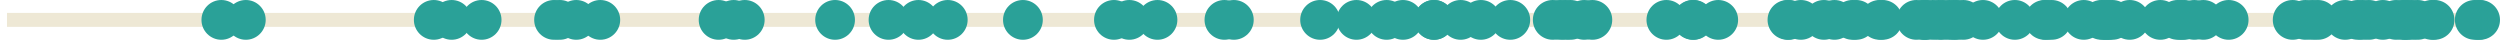 <?xml version='1.0' encoding='UTF-8'?>
<!-- This file was generated by dvisvgm 3.0.3 -->
<svg version='1.1' xmlns='http://www.w3.org/2000/svg' xmlns:xlink='http://www.w3.org/1999/xlink' width='285.356pt' height='4.539pt' viewBox='-62.039 -62.039 285.356 4.539'>
<g id='page1'>
<path d='M-61.242-59.77H222.227' stroke='#eee8d5' fill='none' stroke-width='1.594'/>
<path d='M145.782-59.77C145.782-61.023 144.766-62.039 143.516-62.039C142.262-62.039 141.246-61.023 141.246-59.77C141.246-58.516 142.262-57.5 143.516-57.5C144.766-57.5 145.782-58.516 145.782-59.77Z' fill='#2aa198'/>
<path d='M160.832-59.77C160.832-61.023 159.817-62.039 158.563-62.039S156.293-61.023 156.293-59.77C156.293-58.516 157.309-57.5 158.563-57.5S160.832-58.516 160.832-59.77Z' fill='#2aa198'/>
<path d='M121.055-59.77C121.055-61.023 120.039-62.039 118.785-62.039C117.535-62.039 116.52-61.023 116.52-59.77C116.52-58.516 117.535-57.5 118.785-57.5C120.039-57.5 121.055-58.516 121.055-59.77Z' fill='#2aa198'/>
<path d='M161.516-59.77C161.516-61.023 160.5-62.039 159.246-62.039S156.977-61.023 156.977-59.77C156.977-58.516 157.992-57.5 159.246-57.5S161.516-58.516 161.516-59.77Z' fill='#2aa198'/>
<path d='M186.813-59.77C186.813-61.023 185.797-62.039 184.547-62.039C183.293-62.039 182.278-61.023 182.278-59.77C182.278-58.516 183.293-57.5 184.547-57.5C185.797-57.5 186.813-58.516 186.813-59.77Z' fill='#2aa198'/>
<path d='M180.09-59.77C180.09-61.023 179.075-62.039 177.825-62.039C176.571-62.039 175.555-61.023 175.555-59.77C175.555-58.516 176.571-57.5 177.825-57.5C179.075-57.5 180.09-58.516 180.09-59.77Z' fill='#2aa198'/>
<path d='M204.801-59.77C204.801-61.023 203.785-62.039 202.535-62.039C201.282-62.039 200.266-61.023 200.266-59.77C200.266-58.516 201.282-57.5 202.535-57.5C203.785-57.5 204.801-58.516 204.801-59.77Z' fill='#2aa198'/>
<path d='M72.348-59.77C72.348-61.023 71.332-62.039 70.078-62.039C68.825-62.039 67.809-61.023 67.809-59.77C67.809-58.516 68.825-57.5 70.078-57.5C71.332-57.5 72.348-58.516 72.348-59.77Z' fill='#2aa198'/>
<path d='M90.907-59.77C90.907-61.023 89.891-62.039 88.637-62.039C87.387-62.039 86.371-61.023 86.371-59.77C86.371-58.516 87.387-57.5 88.637-57.5C89.891-57.5 90.907-58.516 90.907-59.77Z' fill='#2aa198'/>
<path d='M67.375-59.77C67.375-61.023 66.36-62.039 65.11-62.039C63.856-62.039 62.84-61.023 62.84-59.77C62.84-58.516 63.856-57.5 65.11-57.5C66.36-57.5 67.375-58.516 67.375-59.77Z' fill='#2aa198'/>
<path d='M203.371-59.77C203.371-61.023 202.356-62.039 201.102-62.039C199.852-62.039 198.836-61.023 198.836-59.77C198.836-58.516 199.852-57.5 201.102-57.5C202.356-57.5 203.371-58.516 203.371-59.77Z' fill='#2aa198'/>
<path d='M151.68-59.77C151.68-61.023 150.664-62.039 149.41-62.039C148.157-62.039 147.141-61.023 147.141-59.77C147.141-58.516 148.157-57.5 149.41-57.5C150.664-57.5 151.68-58.516 151.68-59.77Z' fill='#2aa198'/>
<path d='M183.317-59.77C183.317-61.023 182.301-62.039 181.051-62.039C179.797-62.039 178.782-61.023 178.782-59.77C178.782-58.516 179.797-57.5 181.051-57.5C182.301-57.5 183.317-58.516 183.317-59.77Z' fill='#2aa198'/>
<path d='M174.41-59.77C174.41-61.023 173.399-62.039 172.145-62.039S169.875-61.023 169.875-59.77C169.875-58.516 170.891-57.5 172.145-57.5S174.41-58.516 174.41-59.77Z' fill='#2aa198'/>
<path d='M-31.711-59.77C-31.711-61.023-32.727-62.039-33.977-62.039C-35.23-62.039-36.246-61.023-36.246-59.77C-36.246-58.516-35.23-57.5-33.977-57.5C-32.727-57.5-31.711-58.516-31.711-59.77Z' fill='#2aa198'/>
<path d='M-34.508-59.77C-34.508-61.023-35.523-62.039-36.777-62.039C-38.027-62.039-39.043-61.023-39.043-59.77C-39.043-58.516-38.027-57.5-36.777-57.5C-35.523-57.5-34.508-58.516-34.508-59.77Z' fill='#2aa198'/>
<path d='M159.817-59.77C159.817-61.023 158.805-62.039 157.551-62.039S155.282-61.023 155.282-59.77C155.282-58.516 156.297-57.5 157.551-57.5S159.817-58.516 159.817-59.77Z' fill='#2aa198'/>
<path d='M79.985-59.77C79.985-61.023 78.969-62.039 77.719-62.039C76.465-62.039 75.45-61.023 75.45-59.77C75.45-58.516 76.465-57.5 77.719-57.5C78.969-57.5 79.985-58.516 79.985-59.77Z' fill='#2aa198'/>
<path d='M103.895-59.77C103.895-61.023 102.879-62.039 101.629-62.039C100.375-62.039 99.36-61.023 99.36-59.77C99.36-58.516 100.375-57.5 101.629-57.5C102.879-57.5 103.895-58.516 103.895-59.77Z' fill='#2aa198'/>
<path d='M189.543-59.77C189.543-61.023 188.528-62.039 187.274-62.039C186.024-62.039 185.008-61.023 185.008-59.77C185.008-58.516 186.024-57.5 187.274-57.5C188.528-57.5 189.543-58.516 189.543-59.77Z' fill='#2aa198'/>
<path d='M133.543-59.77C133.543-61.023 132.528-62.039 131.274-62.039S129.008-61.023 129.008-59.77C129.008-58.516 130.02-57.5 131.274-57.5S133.543-58.516 133.543-59.77Z' fill='#2aa198'/>
<path d='M216.192-59.77C216.192-61.023 215.176-62.039 213.922-62.039C212.672-62.039 211.657-61.023 211.657-59.77C211.657-58.516 212.672-57.5 213.922-57.5C215.176-57.5 216.192-58.516 216.192-59.77Z' fill='#2aa198'/>
<path d='M98.5-59.77C98.5-61.023 97.485-62.039 96.235-62.039C94.981-62.039 93.965-61.023 93.965-59.77C93.965-58.516 94.981-57.5 96.235-57.5C97.485-57.5 98.5-58.516 98.5-59.77Z' fill='#2aa198'/>
<path d='M109.254-59.77C109.254-61.023 108.239-62.039 106.989-62.039C105.735-62.039 104.719-61.023 104.719-59.77C104.719-58.516 105.735-57.5 106.989-57.5C108.239-57.5 109.254-58.516 109.254-59.77Z' fill='#2aa198'/>
<path d='M48.41-59.77C48.41-61.023 47.395-62.039 46.141-62.039C44.891-62.039 43.875-61.023 43.875-59.77C43.875-58.516 44.891-57.5 46.141-57.5C47.395-57.5 48.41-58.516 48.41-59.77Z' fill='#2aa198'/>
<path d='M217.805-59.77C217.805-61.023 216.789-62.039 215.535-62.039C214.285-62.039 213.27-61.023 213.27-59.77C213.27-58.516 214.285-57.5 215.535-57.5C216.789-57.5 217.805-58.516 217.805-59.77Z' fill='#2aa198'/>
<path d='M-8.219-59.77C-8.219-61.023-9.234-62.039-10.484-62.039C-11.738-62.039-12.754-61.023-12.754-59.77C-12.754-58.516-11.738-57.5-10.484-57.5C-9.234-57.5-8.219-58.516-8.219-59.77Z' fill='#2aa198'/>
<path d='M210.625-59.77C210.625-61.023 209.61-62.039 208.356-62.039C207.106-62.039 206.09-61.023 206.09-59.77C206.09-58.516 207.106-57.5 208.356-57.5C209.61-57.5 210.625-58.516 210.625-59.77Z' fill='#2aa198'/>
<path d='M133.446-59.77C133.446-61.023 132.43-62.039 131.18-62.039C129.926-62.039 128.91-61.023 128.91-59.77C128.91-58.516 129.926-57.5 131.18-57.5C132.43-57.5 133.446-58.516 133.446-59.77Z' fill='#2aa198'/>
<path d='M170.207-59.77C170.207-61.023 169.192-62.039 167.942-62.039C166.688-62.039 165.672-61.023 165.672-59.77C165.672-58.516 166.688-57.5 167.942-57.5C169.192-57.5 170.207-58.516 170.207-59.77Z' fill='#2aa198'/>
<path d='M25.238-59.77C25.238-61.023 24.223-62.039 22.969-62.039C21.719-62.039 20.703-61.023 20.703-59.77C20.703-58.516 21.719-57.5 22.969-57.5C24.223-57.5 25.238-58.516 25.238-59.77Z' fill='#2aa198'/>
<path d='M35.547-59.77C35.547-61.023 34.531-62.039 33.277-62.039C32.027-62.039 31.012-61.023 31.012-59.77C31.012-58.516 32.027-57.5 33.277-57.5C34.531-57.5 35.547-58.516 35.547-59.77Z' fill='#2aa198'/>
<path d='M95.059-59.77C95.059-61.023 94.043-62.039 92.789-62.039C91.539-62.039 90.524-61.023 90.524-59.77C90.524-58.516 91.539-57.5 92.789-57.5C94.043-57.5 95.059-58.516 95.059-59.77Z' fill='#2aa198'/>
<path d='M148.418-59.77C148.418-61.023 147.403-62.039 146.149-62.039S143.883-61.023 143.883-59.77C143.883-58.516 144.895-57.5 146.149-57.5S148.418-58.516 148.418-59.77Z' fill='#2aa198'/>
<path d='M173.825-59.77C173.825-61.023 172.809-62.039 171.555-62.039C170.305-62.039 169.289-61.023 169.289-59.77C169.289-58.516 170.305-57.5 171.555-57.5C172.809-57.5 173.825-58.516 173.825-59.77Z' fill='#2aa198'/>
<path d='M118.883-59.77C118.883-61.023 117.867-62.039 116.614-62.039C115.364-62.039 114.348-61.023 114.348-59.77C114.348-58.516 115.364-57.5 116.614-57.5C117.867-57.5 118.883-58.516 118.883-59.77Z' fill='#2aa198'/>
<path d='M-4.797-59.77C-4.797-61.023-5.812-62.039-7.066-62.039C-8.316-62.039-9.332-61.023-9.332-59.77C-9.332-58.516-8.316-57.5-7.066-57.5C-5.812-57.5-4.797-58.516-4.797-59.77Z' fill='#2aa198'/>
<path d='M190.692-59.77C190.692-61.023 189.676-62.039 188.426-62.039C187.172-62.039 186.157-61.023 186.157-59.77C186.157-58.516 187.172-57.5 188.426-57.5C189.676-57.5 190.692-58.516 190.692-59.77Z' fill='#2aa198'/>
<path d='M149.614-59.77C149.614-61.023 148.598-62.039 147.348-62.039C146.094-62.039 145.078-61.023 145.078-59.77C145.078-58.516 146.094-57.5 147.348-57.5C148.598-57.5 149.614-58.516 149.614-59.77Z' fill='#2aa198'/>
<path d='M163.559-59.77C163.559-61.023 162.543-62.039 161.293-62.039C160.039-62.039 159.024-61.023 159.024-59.77C159.024-58.516 160.039-57.5 161.293-57.5C162.543-57.5 163.559-58.516 163.559-59.77Z' fill='#2aa198'/>
<path d='M158.969-59.77C158.969-61.023 157.957-62.039 156.703-62.039C155.45-62.039 154.434-61.023 154.434-59.77C154.434-58.516 155.45-57.5 156.703-57.5C157.957-57.5 158.969-58.516 158.969-59.77Z' fill='#2aa198'/>
<path d='M106.95-59.77C106.95-61.023 105.934-62.039 104.68-62.039C103.43-62.039 102.414-61.023 102.414-59.77C102.414-58.516 103.43-57.5 104.68-57.5C105.934-57.5 106.95-58.516 106.95-59.77Z' fill='#2aa198'/>
<path d='M180.41-59.77C180.41-61.023 179.395-62.039 178.145-62.039C176.891-62.039 175.875-61.023 175.875-59.77C175.875-58.516 176.891-57.5 178.145-57.5C179.395-57.5 180.41-58.516 180.41-59.77Z' fill='#2aa198'/>
<path d='M204.149-59.77C204.149-61.023 203.133-62.039 201.883-62.039C200.629-62.039 199.614-61.023 199.614-59.77C199.614-58.516 200.629-57.5 201.883-57.5C203.133-57.5 204.149-58.516 204.149-59.77Z' fill='#2aa198'/>
<path d='M189.203-59.77C189.203-61.023 188.192-62.039 186.938-62.039S184.668-61.023 184.668-59.77C184.668-58.516 185.684-57.5 186.938-57.5S189.203-58.516 189.203-59.77Z' fill='#2aa198'/>
<path d='M213.727-59.77C213.727-61.023 212.711-62.039 211.457-62.039C210.207-62.039 209.192-61.023 209.192-59.77C209.192-58.516 210.207-57.5 211.457-57.5C212.711-57.5 213.727-58.516 213.727-59.77Z' fill='#2aa198'/>
<path d='M214.778-59.77C214.778-61.023 213.762-62.039 212.508-62.039C211.258-62.039 210.242-61.023 210.242-59.77C210.242-58.516 211.258-57.5 212.508-57.5C213.762-57.5 214.778-58.516 214.778-59.77Z' fill='#2aa198'/>
<path d='M103.918-59.77C103.918-61.023 102.903-62.039 101.649-62.039C100.399-62.039 99.383-61.023 99.383-59.77C99.383-58.516 100.399-57.5 101.649-57.5C102.903-57.5 103.918-58.516 103.918-59.77Z' fill='#2aa198'/>
<path d='M180.832-59.77C180.832-61.023 179.817-62.039 178.563-62.039C177.313-62.039 176.297-61.023 176.297-59.77C176.297-58.516 177.313-57.5 178.563-57.5C179.817-57.5 180.832-58.516 180.832-59.77Z' fill='#2aa198'/>
<path d='M223.317-59.77C223.317-61.023 222.301-62.039 221.047-62.039S218.778-61.023 218.778-59.77C218.778-58.516 219.793-57.5 221.047-57.5S223.317-58.516 223.317-59.77Z' fill='#2aa198'/>
<path d='M162.715-59.77C162.715-61.023 161.7-62.039 160.45-62.039C159.196-62.039 158.18-61.023 158.18-59.77C158.18-58.516 159.196-57.5 160.45-57.5C161.7-57.5 162.715-58.516 162.715-59.77Z' fill='#2aa198'/>
<path d='M118.289-59.77C118.289-61.023 117.274-62.039 116.024-62.039C114.77-62.039 113.754-61.023 113.754-59.77C113.754-58.516 114.77-57.5 116.024-57.5C117.274-57.5 118.289-58.516 118.289-59.77Z' fill='#2aa198'/>
<path d='M136.352-59.77C136.352-61.023 135.336-62.039 134.086-62.039C132.832-62.039 131.817-61.023 131.817-59.77C131.817-58.516 132.832-57.5 134.086-57.5C135.336-57.5 136.352-58.516 136.352-59.77Z' fill='#2aa198'/>
<path d='M112.617-59.77C112.617-61.023 111.602-62.039 110.348-62.039S108.078-61.023 108.078-59.77C108.078-58.516 109.094-57.5 110.348-57.5S112.617-58.516 112.617-59.77Z' fill='#2aa198'/>
<path d='M164.325-59.77C164.325-61.023 163.309-62.039 162.059-62.039C160.805-62.039 159.789-61.023 159.789-59.77C159.789-58.516 160.805-57.5 162.059-57.5C163.309-57.5 164.325-58.516 164.325-59.77Z' fill='#2aa198'/>
<path d='M45.063-59.77C45.063-61.023 44.047-62.039 42.793-62.039C41.543-62.039 40.528-61.023 40.528-59.77C40.528-58.516 41.543-57.5 42.793-57.5C44.047-57.5 45.063-58.516 45.063-59.77Z' fill='#2aa198'/>
<path d='M180.758-59.77C180.758-61.023 179.742-62.039 178.489-62.039C177.239-62.039 176.223-61.023 176.223-59.77C176.223-58.516 177.239-57.5 178.489-57.5C179.742-57.5 180.758-58.516 180.758-59.77Z' fill='#2aa198'/>
<path d='M194.614-59.77C194.614-61.023 193.598-62.039 192.344-62.039S190.075-61.023 190.075-59.77C190.075-58.516 191.09-57.5 192.344-57.5S194.614-58.516 194.614-59.77Z' fill='#2aa198'/>
<path d='M4.125-59.77C4.125-61.023 3.109-62.039 1.859-62.039C.606-62.039-.41-61.023-.41-59.77C-.41-58.516 .606-57.5 1.859-57.5C3.109-57.5 4.125-58.516 4.125-59.77Z' fill='#2aa198'/>
<path d='M41.645-59.77C41.645-61.023 40.629-62.039 39.375-62.039C38.125-62.039 37.109-61.023 37.109-59.77C37.109-58.516 38.125-57.5 39.375-57.5C40.629-57.5 41.645-58.516 41.645-59.77Z' fill='#2aa198'/>
<path d='M22.25-59.77C22.25-61.023 21.234-62.039 19.98-62.039C18.73-62.039 17.715-61.023 17.715-59.77C17.715-58.516 18.73-57.5 19.98-57.5C21.234-57.5 22.25-58.516 22.25-59.77Z' fill='#2aa198'/>
<path d='M209.352-59.77C209.352-61.023 208.336-62.039 207.086-62.039C205.832-62.039 204.817-61.023 204.817-59.77C204.817-58.516 205.832-57.5 207.086-57.5C208.336-57.5 209.352-58.516 209.352-59.77Z' fill='#2aa198'/>
<path d='M130.43-59.77C130.43-61.023 129.418-62.039 128.164-62.039S125.895-61.023 125.895-59.77C125.895-58.516 126.91-57.5 128.164-57.5S130.43-58.516 130.43-59.77Z' fill='#2aa198'/>
<path d='M69.133-59.77C69.133-61.023 68.117-62.039 66.864-62.039C65.614-62.039 64.598-61.023 64.598-59.77C64.598-58.516 65.614-57.5 66.864-57.5C68.117-57.5 69.133-58.516 69.133-59.77Z' fill='#2aa198'/>
<path d='M144.25-59.77C144.25-61.023 143.235-62.039 141.985-62.039C140.731-62.039 139.715-61.023 139.715-59.77C139.715-58.516 140.731-57.5 141.985-57.5C143.235-57.5 144.25-58.516 144.25-59.77Z' fill='#2aa198'/>
<path d='M161.985-59.77C161.985-61.023 160.969-62.039 159.719-62.039C158.465-62.039 157.45-61.023 157.45-59.77C157.45-58.516 158.465-57.5 159.719-57.5C160.969-57.5 161.985-58.516 161.985-59.77Z' fill='#2aa198'/>
<path d='M201.918-59.77C201.918-61.023 200.903-62.039 199.649-62.039C198.399-62.039 197.383-61.023 197.383-59.77C197.383-58.516 198.399-57.5 199.649-57.5C200.903-57.5 201.918-58.516 201.918-59.77Z' fill='#2aa198'/>
<path d='M222.703-59.77C222.703-61.023 221.692-62.039 220.438-62.039S218.168-61.023 218.168-59.77C218.168-58.516 219.184-57.5 220.438-57.5S222.703-58.516 222.703-59.77Z' fill='#2aa198'/>
<path d='M215.516-59.77C215.516-61.023 214.5-62.039 213.25-62.039C211.996-62.039 210.981-61.023 210.981-59.77C210.981-58.516 211.996-57.5 213.25-57.5C214.5-57.5 215.516-58.516 215.516-59.77Z' fill='#2aa198'/>
<path d='M144.426-59.77C144.426-61.023 143.41-62.039 142.157-62.039C140.903-62.039 139.887-61.023 139.887-59.77C139.887-58.516 140.903-57.5 142.157-57.5C143.41-57.5 144.426-58.516 144.426-59.77Z' fill='#2aa198'/>
<path d='M166.571-59.77C166.571-61.023 165.555-62.039 164.301-62.039C163.051-62.039 162.035-61.023 162.035-59.77C162.035-58.516 163.051-57.5 164.301-57.5C165.555-57.5 166.571-58.516 166.571-59.77Z' fill='#2aa198'/>
<path d='M117.461-59.77C117.461-61.023 116.446-62.039 115.192-62.039C113.942-62.039 112.926-61.023 112.926-59.77C112.926-58.516 113.942-57.5 115.192-57.5C116.446-57.5 117.461-58.516 117.461-59.77Z' fill='#2aa198'/>
<path d='M212.211-59.77C212.211-61.023 211.196-62.039 209.946-62.039C208.692-62.039 207.676-61.023 207.676-59.77C207.676-58.516 208.692-57.5 209.946-57.5C211.196-57.5 212.211-58.516 212.211-59.77Z' fill='#2aa198'/>
<path d='M188.793-59.77C188.793-61.023 187.778-62.039 186.528-62.039C185.274-62.039 184.258-61.023 184.258-59.77C184.258-58.516 185.274-57.5 186.528-57.5C187.778-57.5 188.793-58.516 188.793-59.77Z' fill='#2aa198'/>
<path d='M181.34-59.77C181.34-61.023 180.325-62.039 179.075-62.039C177.821-62.039 176.805-61.023 176.805-59.77C176.805-58.516 177.821-57.5 179.075-57.5C180.325-57.5 181.34-58.516 181.34-59.77Z' fill='#2aa198'/>
<path d='M-10.262-59.77C-10.262-61.023-11.277-62.039-12.527-62.039C-13.781-62.039-14.797-61.023-14.797-59.77C-14.797-58.516-13.781-57.5-12.527-57.5C-11.277-57.5-10.262-58.516-10.262-59.77Z' fill='#2aa198'/>
<path d='M119.492-59.77C119.492-61.023 118.477-62.039 117.227-62.039C115.973-62.039 114.957-61.023 114.957-59.77C114.957-58.516 115.973-57.5 117.227-57.5C118.477-57.5 119.492-58.516 119.492-59.77Z' fill='#2aa198'/>
<path d='M218.117-59.77C218.117-61.023 217.102-62.039 215.848-62.039S213.582-61.023 213.582-59.77C213.582-58.516 214.594-57.5 215.848-57.5S218.117-58.516 218.117-59.77Z' fill='#2aa198'/>
<path d='M160.012-59.77C160.012-61.023 158.996-62.039 157.746-62.039C156.492-62.039 155.477-61.023 155.477-59.77C155.477-58.516 156.492-57.5 157.746-57.5C158.996-57.5 160.012-58.516 160.012-59.77Z' fill='#2aa198'/>
<path d='M154.774-59.77C154.774-61.023 153.758-62.039 152.508-62.039C151.254-62.039 150.239-61.023 150.239-59.77C150.239-58.516 151.254-57.5 152.508-57.5C153.758-57.5 154.774-58.516 154.774-59.77Z' fill='#2aa198'/>
<path d='M223.133-59.77C223.133-61.023 222.117-62.039 220.867-62.039C219.614-62.039 218.598-61.023 218.598-59.77C218.598-58.516 219.614-57.5 220.867-57.5C222.117-57.5 223.133-58.516 223.133-59.77Z' fill='#2aa198'/>
<path d='M56.989-59.77C56.989-61.023 55.973-62.039 54.719-62.039S52.45-61.023 52.45-59.77C52.45-58.516 53.465-57.5 54.719-57.5S56.989-58.516 56.989-59.77Z' fill='#2aa198'/>
<path d='M100.367-59.77C100.367-61.023 99.352-62.039 98.098-62.039S95.832-61.023 95.832-59.77C95.832-58.516 96.844-57.5 98.098-57.5S100.367-58.516 100.367-59.77Z' fill='#2aa198'/>
<path d='M23.977-59.77C23.977-61.023 22.961-62.039 21.707-62.039S19.441-61.023 19.441-59.77C19.441-58.516 20.453-57.5 21.707-57.5S23.977-58.516 23.977-59.77Z' fill='#2aa198'/>
<path d='M152.098-59.77C152.098-61.023 151.082-62.039 149.828-62.039C148.578-62.039 147.563-61.023 147.563-59.77C147.563-58.516 148.578-57.5 149.828-57.5C151.082-57.5 152.098-58.516 152.098-59.77Z' fill='#2aa198'/>
<path d='M163.235-59.77C163.235-61.023 162.219-62.039 160.969-62.039C159.715-62.039 158.7-61.023 158.7-59.77C158.7-58.516 159.715-57.5 160.969-57.5C162.219-57.5 163.235-58.516 163.235-59.77Z' fill='#2aa198'/>
<path d='M178.075-59.77C178.075-61.023 177.059-62.039 175.809-62.039C174.555-62.039 173.539-61.023 173.539-59.77C173.539-58.516 174.555-57.5 175.809-57.5C177.059-57.5 178.075-58.516 178.075-59.77Z' fill='#2aa198'/>
<path d='M81.063-59.77C81.063-61.023 80.047-62.039 78.793-62.039C77.543-62.039 76.528-61.023 76.528-59.77C76.528-58.516 77.543-57.5 78.793-57.5C80.047-57.5 81.063-58.516 81.063-59.77Z' fill='#2aa198'/>
<path d='M8.75-59.77C8.75-61.023 7.734-62.039 6.481-62.039C5.231-62.039 4.215-61.023 4.215-59.77C4.215-58.516 5.231-57.5 6.481-57.5C7.734-57.5 8.75-58.516 8.75-59.77Z' fill='#2aa198'/>
<path d='M173.61-59.77C173.61-61.023 172.594-62.039 171.34-62.039S169.071-61.023 169.071-59.77C169.071-58.516 170.086-57.5 171.34-57.5S173.61-58.516 173.61-59.77Z' fill='#2aa198'/>
<path d='M159.91-59.77C159.91-61.023 158.895-62.039 157.641-62.039C156.391-62.039 155.375-61.023 155.375-59.77C155.375-58.516 156.391-57.5 157.641-57.5C158.895-57.5 159.91-58.516 159.91-59.77Z' fill='#2aa198'/>
<path d='M121.985-59.77C121.985-61.023 120.969-62.039 119.715-62.039C118.465-62.039 117.45-61.023 117.45-59.77C117.45-58.516 118.465-57.5 119.715-57.5C120.969-57.5 121.985-58.516 121.985-59.77Z' fill='#2aa198'/>
<path d='M3.469-59.77C3.469-61.023 2.453-62.039 1.199-62.039C-.051-62.039-1.066-61.023-1.066-59.77C-1.066-58.516-.051-57.5 1.199-57.5C2.453-57.5 3.469-58.516 3.469-59.77Z' fill='#2aa198'/>
<path d='M214.93-59.77C214.93-61.023 213.914-62.039 212.66-62.039C211.407-62.039 210.391-61.023 210.391-59.77C210.391-58.516 211.407-57.5 212.66-57.5C213.914-57.5 214.93-58.516 214.93-59.77Z' fill='#2aa198'/>
<path d='M207.907-59.77C207.907-61.023 206.891-62.039 205.641-62.039C204.387-62.039 203.371-61.023 203.371-59.77C203.371-58.516 204.387-57.5 205.641-57.5C206.891-57.5 207.907-58.516 207.907-59.77Z' fill='#2aa198'/>
<path d='M6.004-59.77C6.004-61.023 4.988-62.039 3.734-62.039C2.484-62.039 1.469-61.023 1.469-59.77C1.469-58.516 2.484-57.5 3.734-57.5C4.988-57.5 6.004-58.516 6.004-59.77Z' fill='#2aa198'/>
<path d='M209.895-59.77C209.895-61.023 208.879-62.039 207.625-62.039S205.36-61.023 205.36-59.77C205.36-58.516 206.371-57.5 207.625-57.5S209.895-58.516 209.895-59.77Z' fill='#2aa198'/>
<path d='M214.496-59.77C214.496-61.023 213.481-62.039 212.227-62.039C210.977-62.039 209.961-61.023 209.961-59.77C209.961-58.516 210.977-57.5 212.227-57.5C213.481-57.5 214.496-58.516 214.496-59.77Z' fill='#2aa198'/>
<path d='M191.723-59.77C191.723-61.023 190.707-62.039 189.453-62.039C188.203-62.039 187.188-61.023 187.188-59.77C187.188-58.516 188.203-57.5 189.453-57.5C190.707-57.5 191.723-58.516 191.723-59.77Z' fill='#2aa198'/>
<path d='M155.11-59.77C155.11-61.023 154.094-62.039 152.84-62.039S150.571-61.023 150.571-59.77C150.571-58.516 151.586-57.5 152.84-57.5S155.11-58.516 155.11-59.77Z' fill='#2aa198'/>
</g>
</svg>